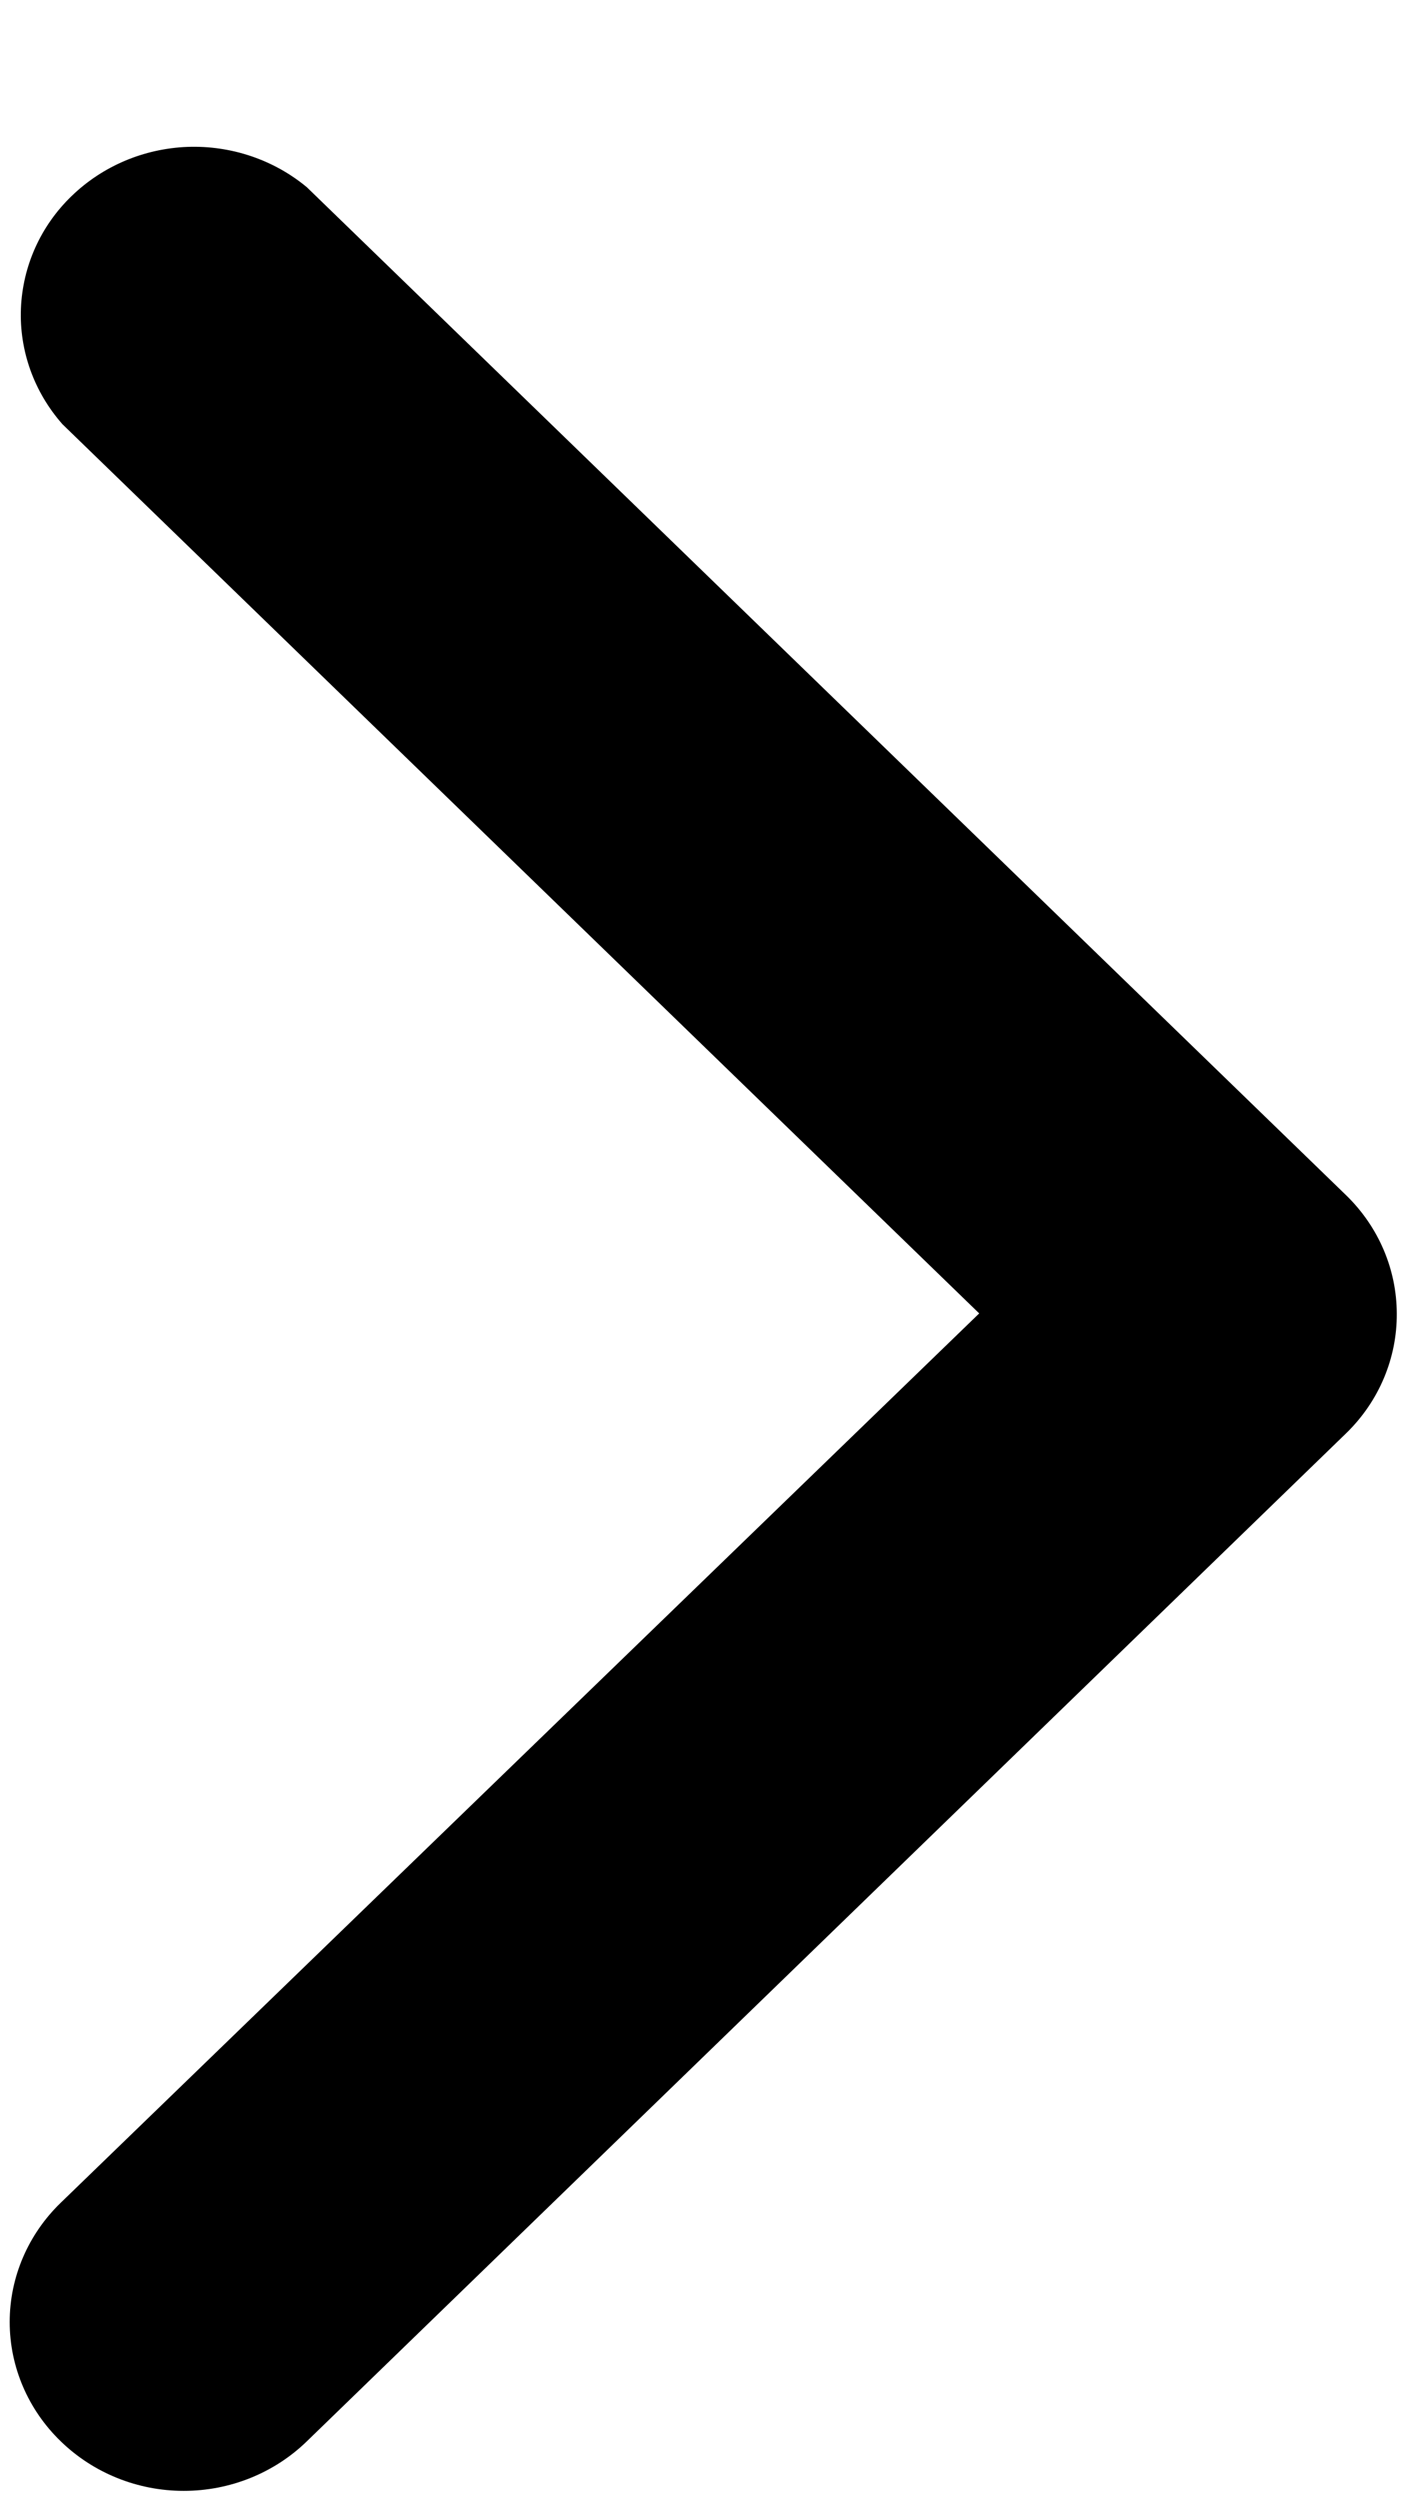 <svg width="9" height="16" viewBox="0 0 9 16" fill="none" xmlns="http://www.w3.org/2000/svg">
<path d="M8.941 8.405C8.942 8.547 8.914 8.687 8.859 8.818C8.804 8.949 8.723 9.068 8.62 9.169L1.964 15.623C1.755 15.826 1.472 15.94 1.176 15.94C0.881 15.94 0.598 15.826 0.389 15.623C0.18 15.421 0.062 15.146 0.062 14.859C0.062 14.573 0.18 14.298 0.389 14.096L6.268 8.405L0.4 2.715C0.218 2.509 0.123 2.244 0.134 1.974C0.145 1.703 0.26 1.446 0.458 1.255C0.656 1.063 0.92 0.951 1.2 0.94C1.479 0.93 1.752 1.022 1.964 1.198L8.62 7.652C8.825 7.853 8.94 8.123 8.941 8.405Z" fill="black"/>
</svg>
